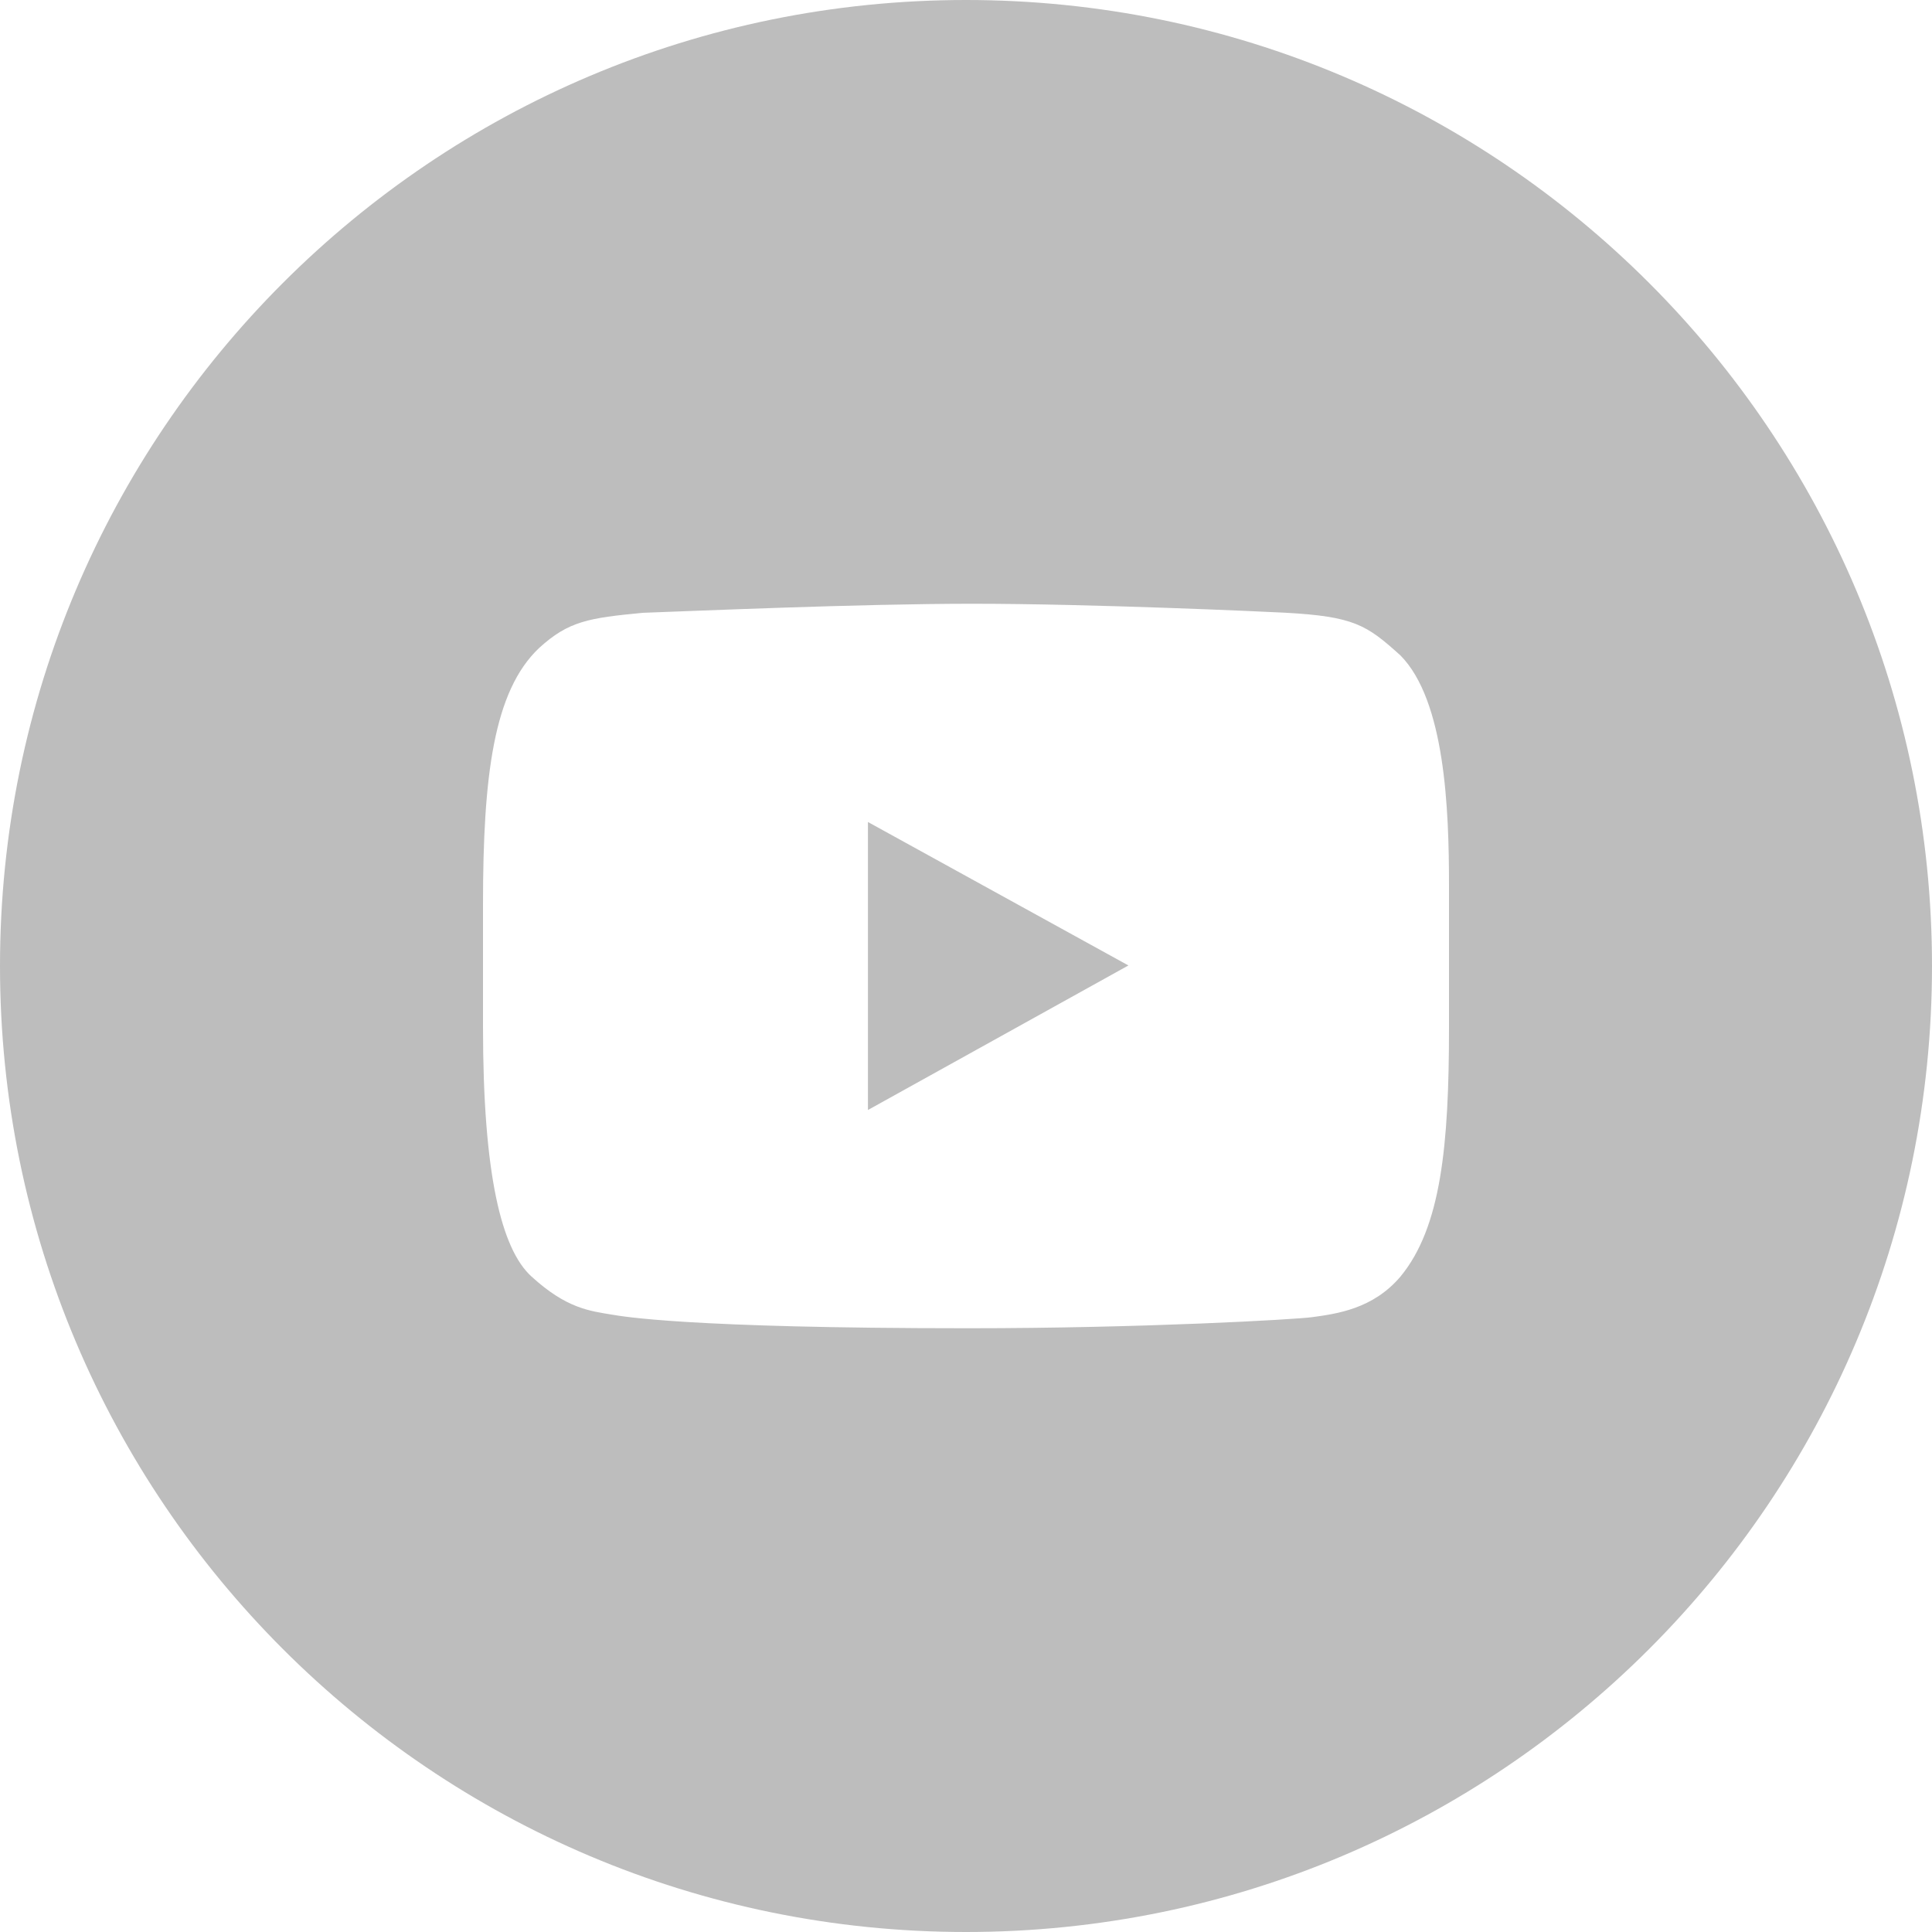 <?xml version="1.0" encoding="UTF-8"?>
<svg width="32px" height="32px" viewBox="0 0 32 32" version="1.1" xmlns="http://www.w3.org/2000/svg" xmlns:xlink="http://www.w3.org/1999/xlink">
    <!-- Generator: Sketch 52.2 (67145) - http://www.bohemiancoding.com/sketch -->
    <title>youtube</title>
    <desc>Created with Sketch.</desc>
    <g id="Page-1" stroke="none" stroke-width="1" fill="none" fill-rule="evenodd">
        <g id="lp" transform="translate(-1178, -6538)" fill="#BDBDBD">
            <g id="Group-14" transform="translate(71, 6538)">
                <path d="M1139,16 C1139,24.837 1131.837,32 1123,32 C1114.163,32 1107,24.837 1107,16 C1107,7.163 1114.163,0 1123,0 C1131.837,0 1139,7.163 1139,16 Z M1123.105,10 C1121.236,10 1118.475,10.121 1117.648,10.15 C1116.751,10.236 1116.418,10.286 1115.927,10.735 C1115.178,11.446 1115,12.842 1115,14.979 L1115,17.012 C1115,19.451 1115.304,20.69 1115.803,21.143 C1116.381,21.671 1116.761,21.713 1117.145,21.776 C1117.294,21.8 1118.35,22 1123.035,22 C1125.956,22 1128.467,21.853 1128.727,21.817 C1129.144,21.761 1129.744,21.679 1130.197,21.143 C1130.867,20.33 1131,18.981 1131,17.027 L1131,14.658 C1131,13.393 1130.934,11.606 1130.197,10.857 C1129.638,10.353 1129.433,10.21 1128.277,10.148 C1127.95,10.131 1125.098,10 1123.105,10 Z M1121.376,13.615 L1125.69,15.991 L1121.376,18.385 L1121.376,13.615 Z" id="youtube"></path>
            </g>
        </g>
    </g>
</svg>